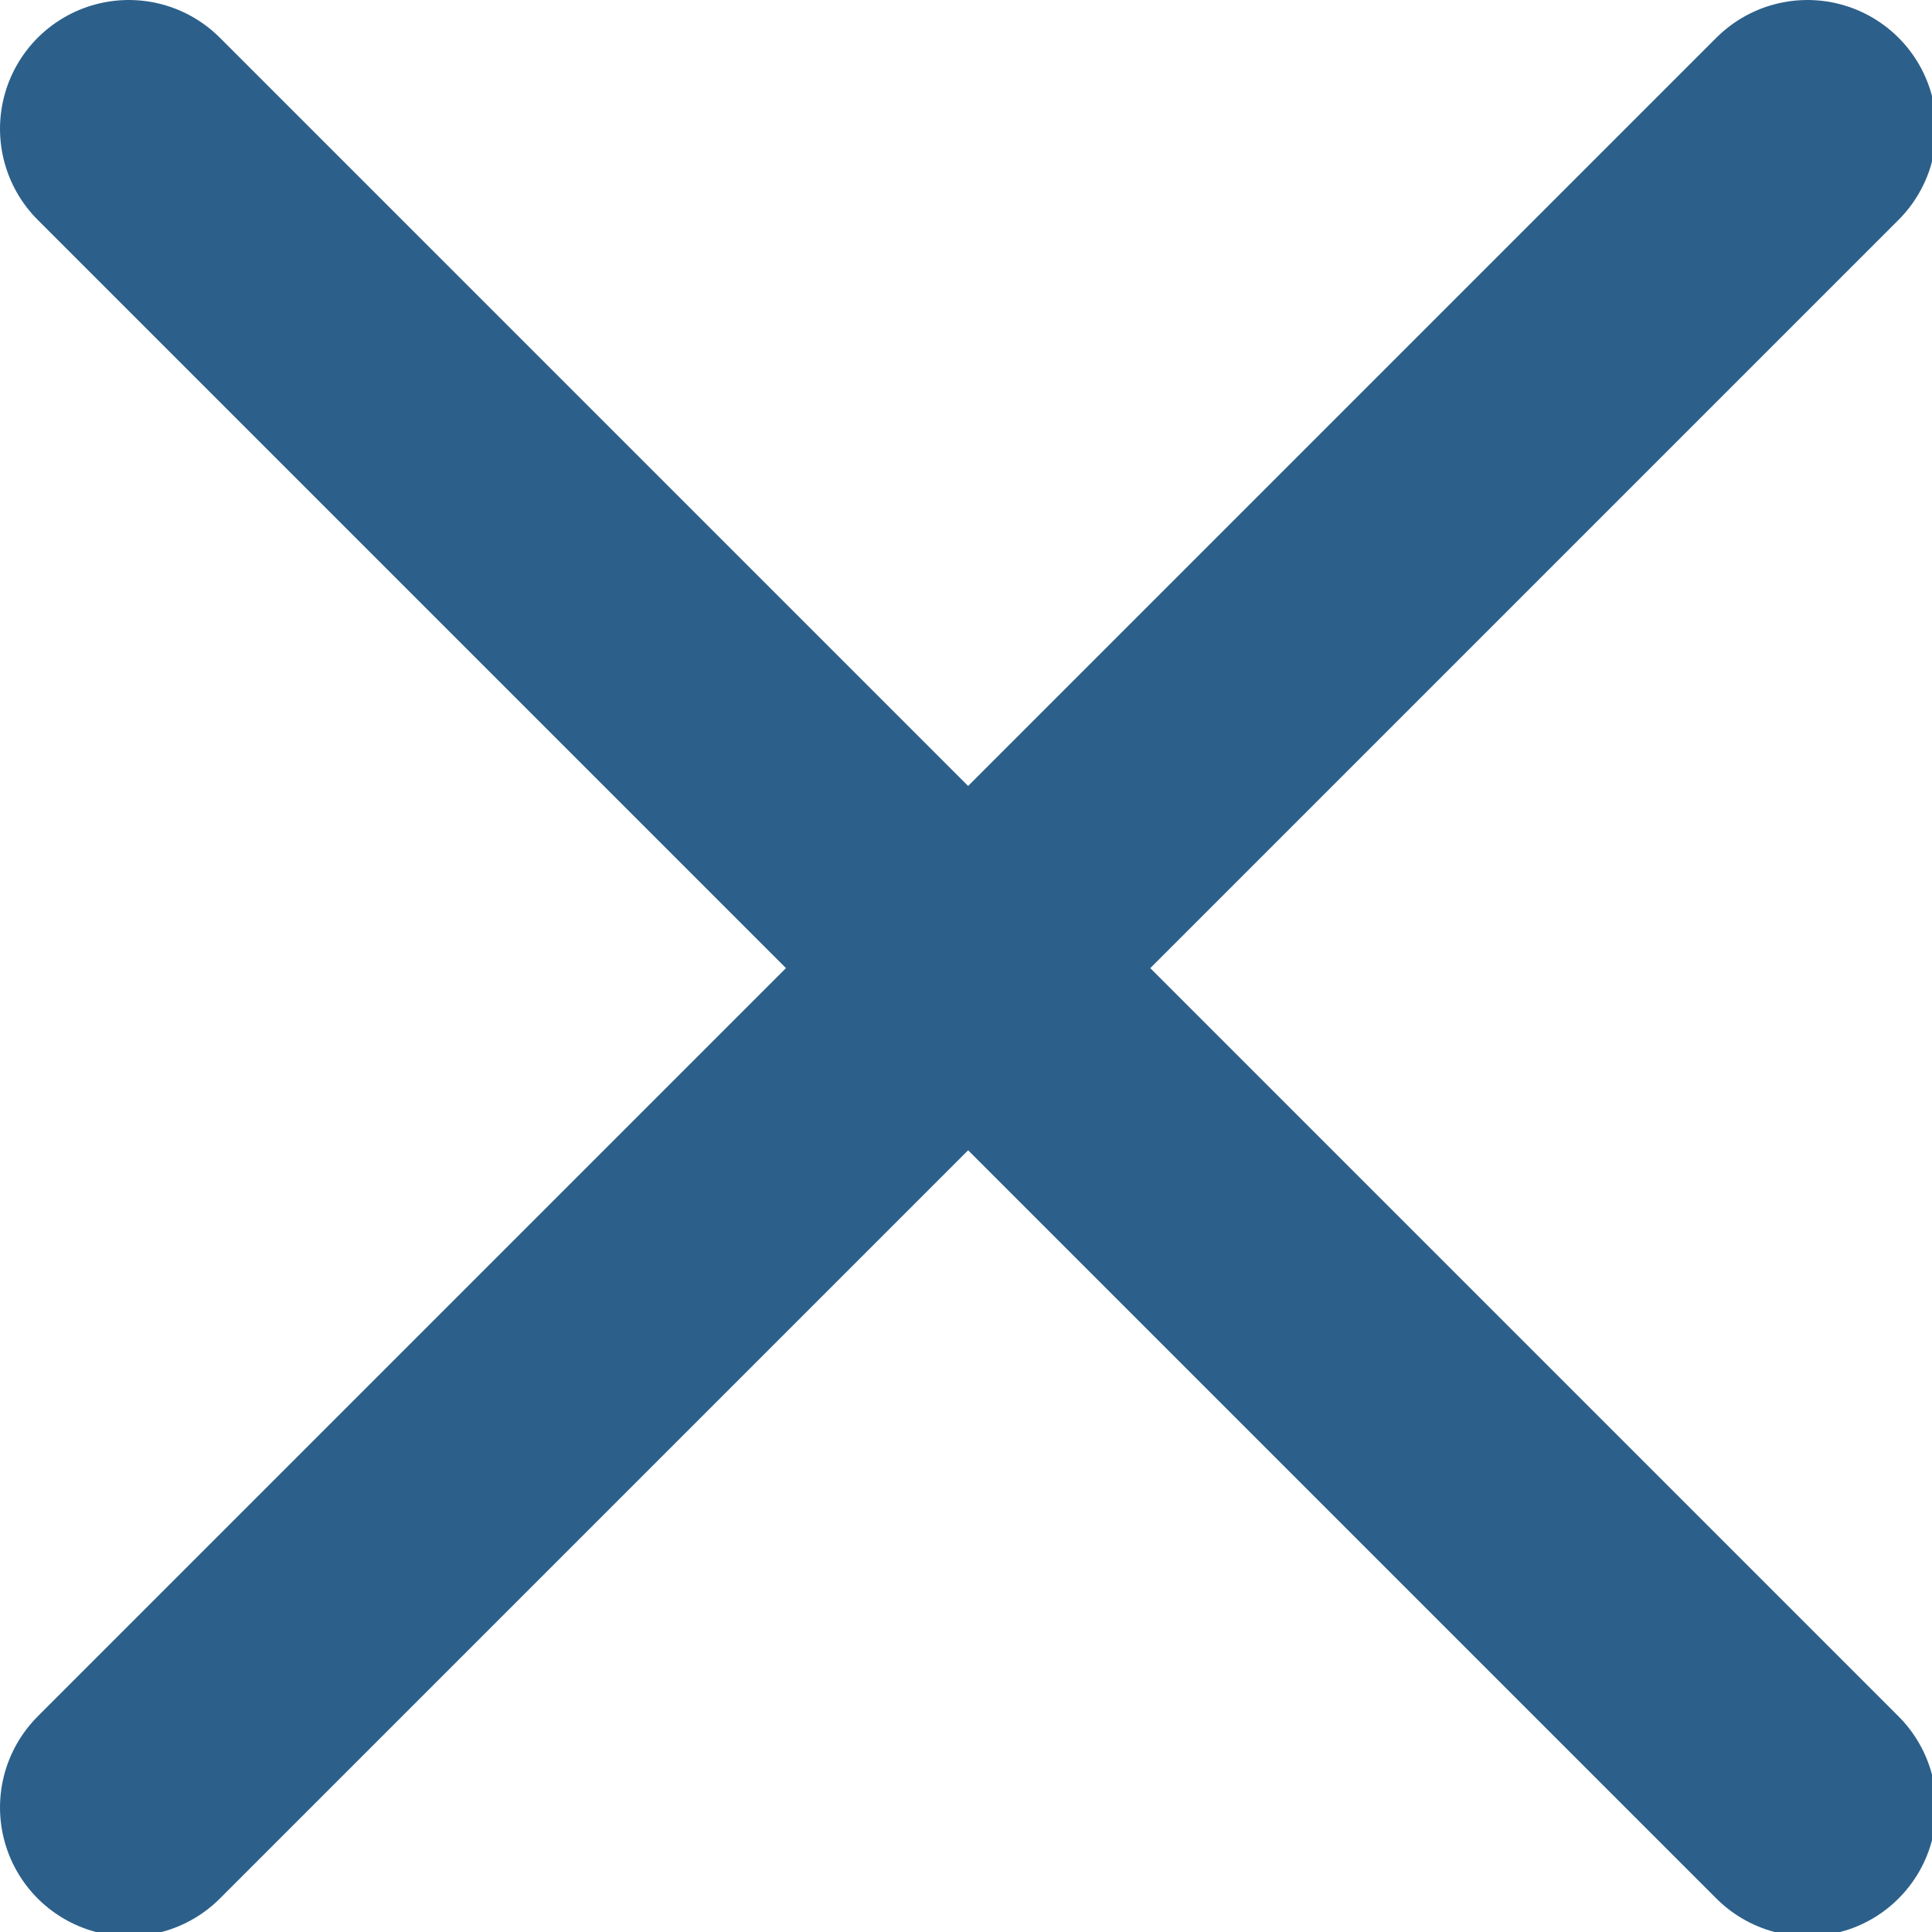 <svg xmlns="http://www.w3.org/2000/svg" width="15" height="15" viewBox="0 0 15 15">
  <path fill="none" stroke="#2C608A" stroke-linecap="round" stroke-width="2" d="M0 13.033L13.033 0M13.033 13.033L0 0" transform="translate(1 1)"/>
</svg>
